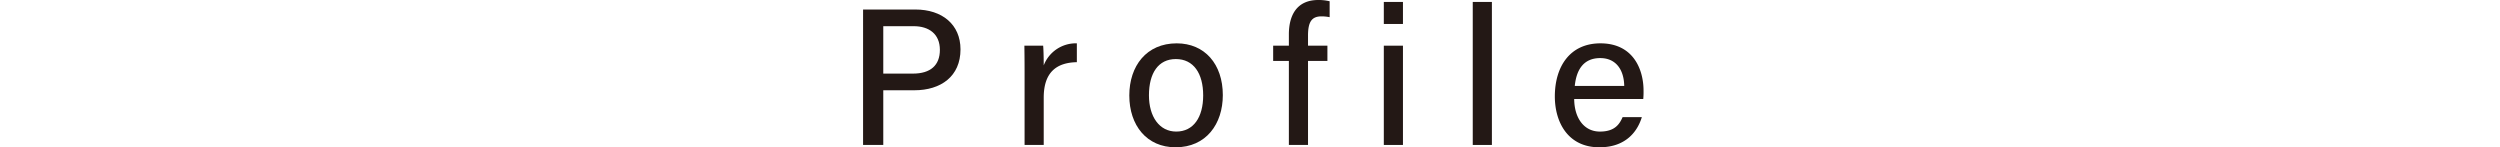 <svg xmlns="http://www.w3.org/2000/svg" viewBox="0 0 487.106 28.699">
  <defs>
    <style>
      .cls-1 {
        fill: none;
      }

      .cls-2 {
        fill: #231815;
      }
    </style>
  </defs>
  <g id="レイヤー_2" data-name="レイヤー 2">
    <g id="レイヤー_1-2" data-name="レイヤー 1">
      <g>
        <rect class="cls-1" y="10.042" width="487.106" height="13.411"/>
        <path class="cls-2" d="M168.164,1.854h10.189c5.226,0,8.793,2.922,8.793,7.772,0,5.253-3.823,7.962-8.99,7.962H172.1V28.243h-3.937ZM172.1,14.341h5.779c3.43,0,5.25-1.624,5.25-4.622,0-3.122-2.149-4.617-5.115-4.617H172.1Z"/>
        <path class="cls-2" d="M199.631,14.154c0-2.552-.022-4.11-.038-5.254h3.657c.056.522.11,2.118.11,3.842a6.711,6.711,0,0,1,6.456-4.3v3.674c-3.951.076-6.456,1.949-6.456,6.919v9.2h-3.729Z"/>
        <path class="cls-2" d="M238.257,18.533c0,5.627-3.254,10.166-9.208,10.166-5.63,0-9.012-4.287-9.012-10.093,0-5.76,3.347-10.161,9.236-10.161C234.706,8.445,238.257,12.465,238.257,18.533Zm-14.393.039c0,4.141,2.017,7.064,5.32,7.064,3.36,0,5.246-2.794,5.246-7.046,0-4.294-1.882-7.082-5.323-7.082C225.708,11.508,223.864,14.22,223.864,18.572Z"/>
        <path class="cls-2" d="M251.127,28.243V11.878h-3.061V8.9h3.061V6.7c0-3.64,1.481-6.7,5.737-6.7a9.049,9.049,0,0,1,2.207.248v3.1a7.967,7.967,0,0,0-1.586-.159c-1.913,0-2.628,1.078-2.628,3.762V8.9h3.779v2.978h-3.779V28.243Z"/>
        <path class="cls-2" d="M269.626.379h3.729V4.67h-3.729Zm0,8.521h3.729V28.243h-3.729Z"/>
        <path class="cls-2" d="M286.954,28.243V.379h3.73V28.243Z"/>
        <path class="cls-2" d="M306.719,19.283c.021,3.641,1.851,6.353,5.015,6.353,2.9,0,3.821-1.445,4.418-2.812H319.9c-.746,2.455-2.829,5.875-8.279,5.875-6.138,0-8.673-4.908-8.673-9.906,0-5.813,2.94-10.348,8.884-10.348,6.317,0,8.4,4.967,8.4,9.229a15.03,15.03,0,0,1-.055,1.609Zm9.748-2.535c-.038-3-1.5-5.43-4.674-5.43-3.239,0-4.646,2.252-4.96,5.43Z"/>
      </g>
    </g>
  </g>
</svg>
